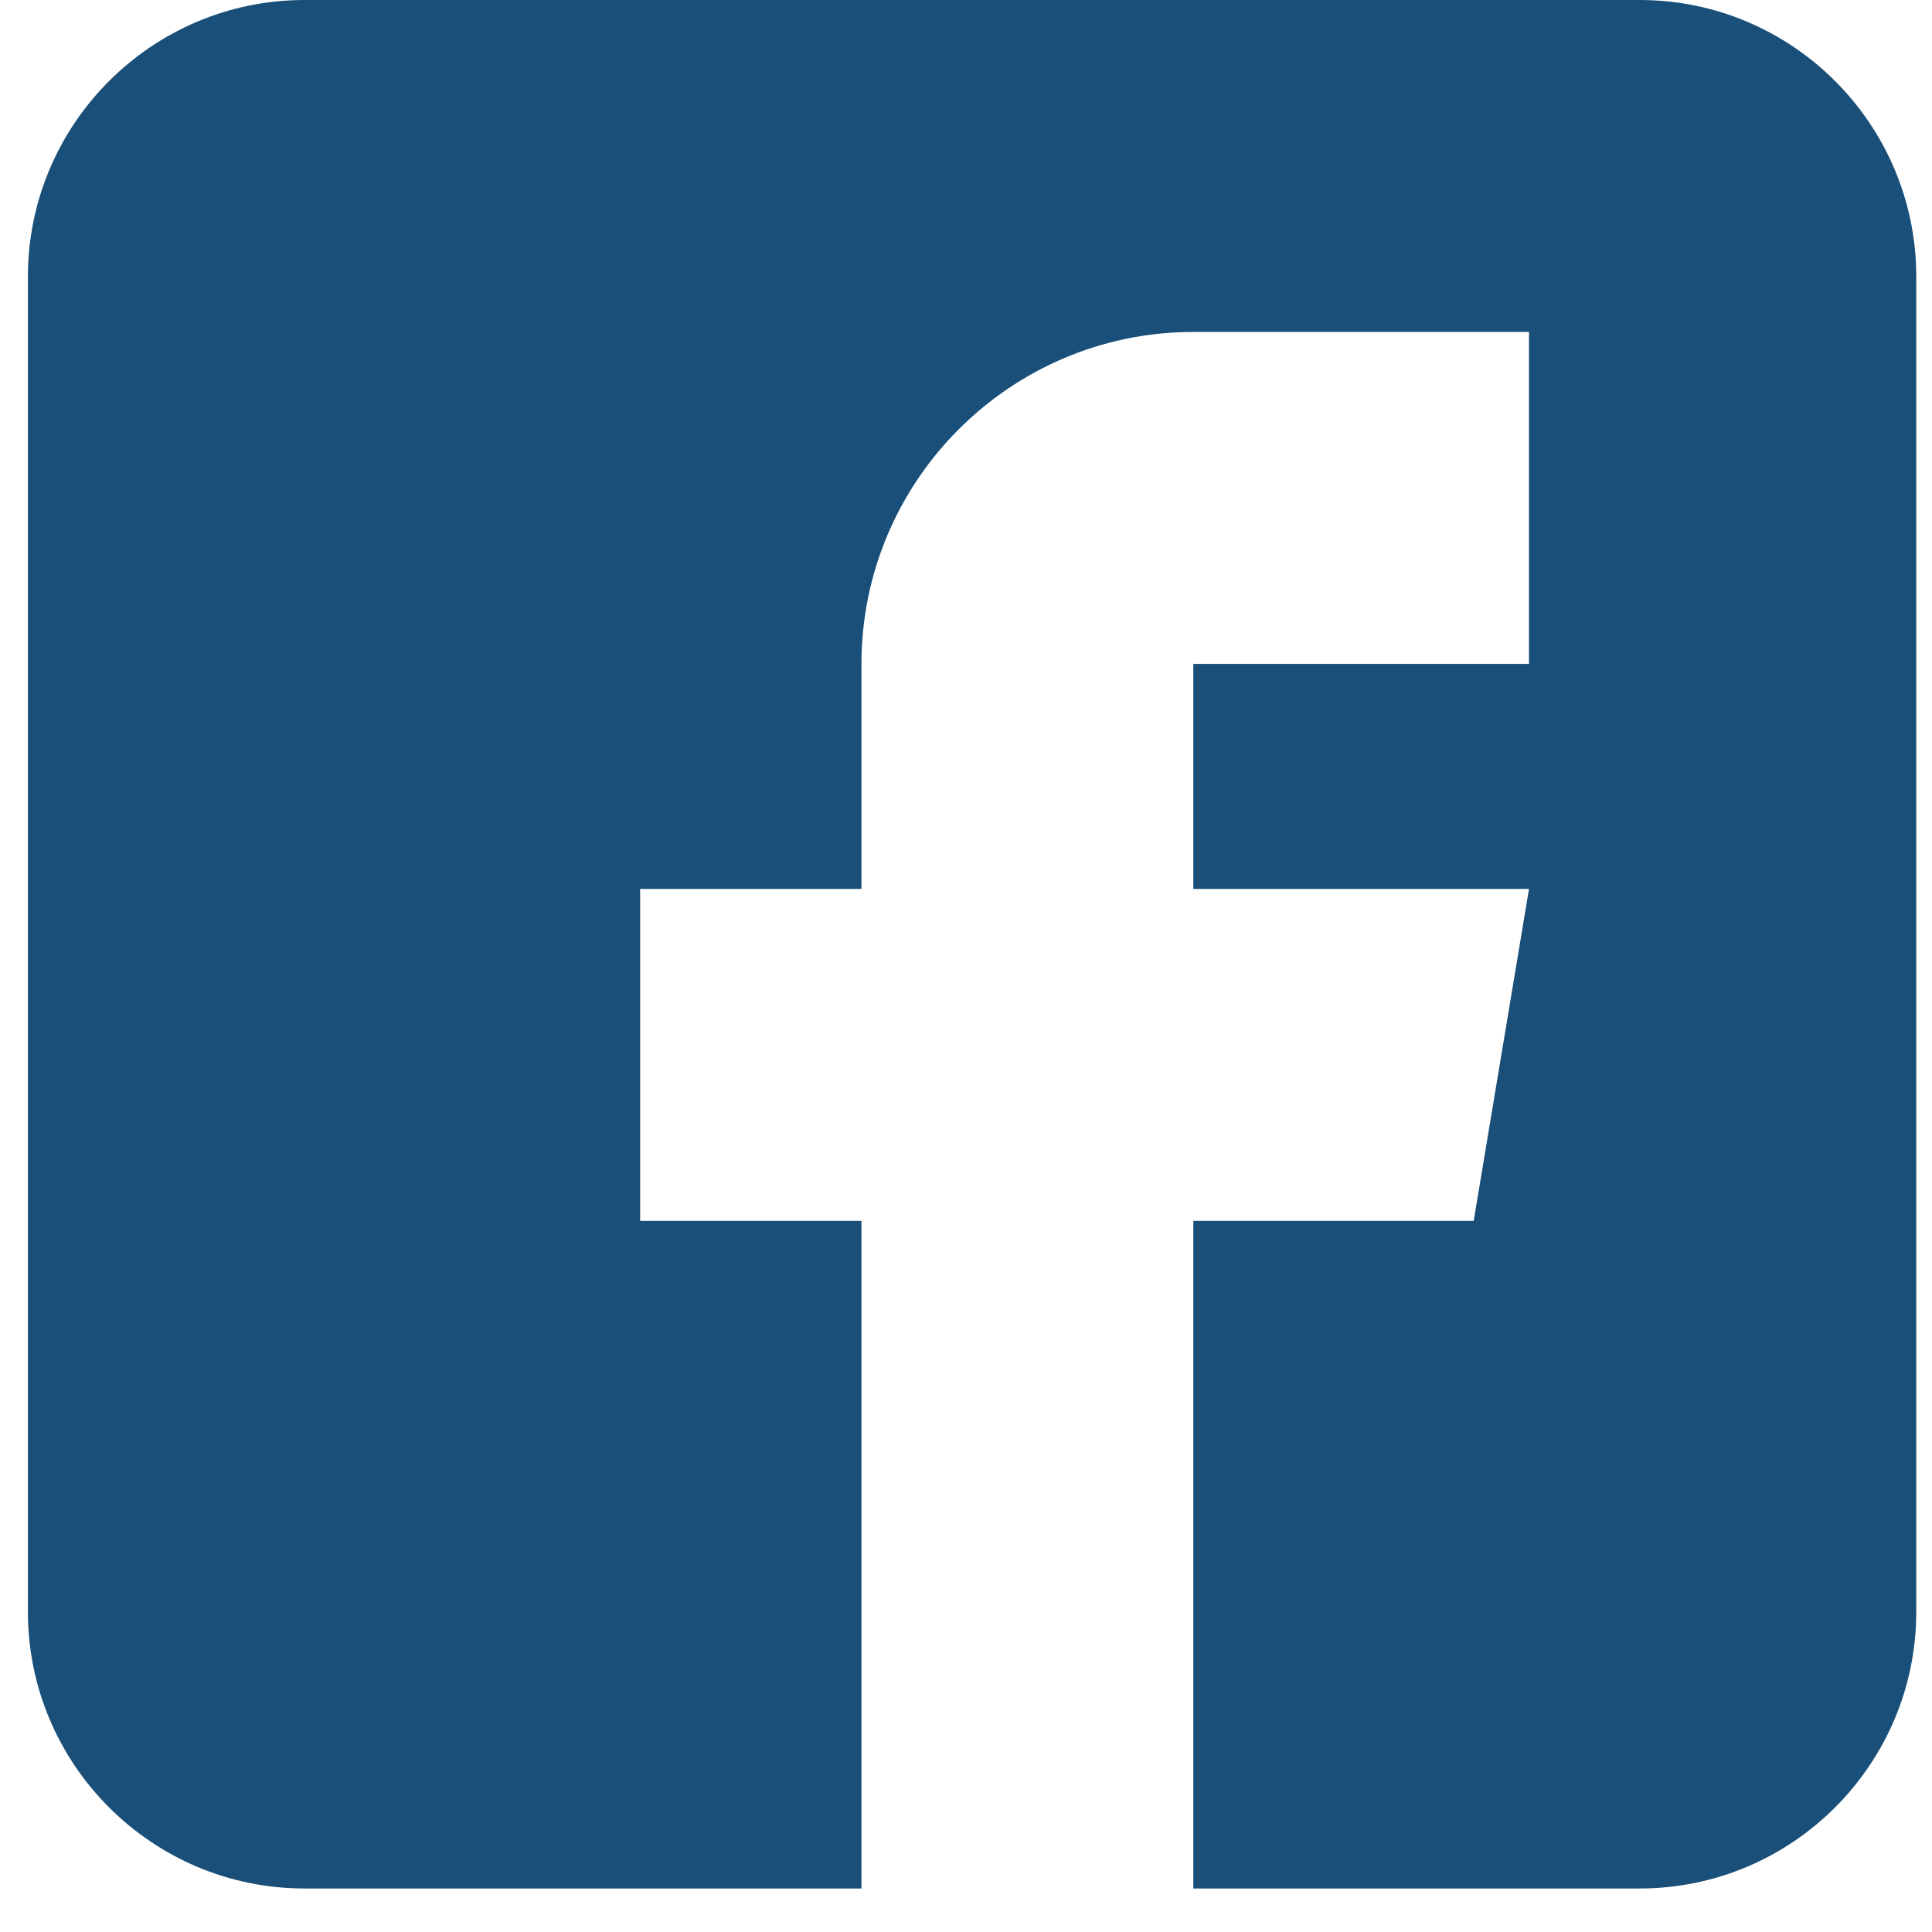 <svg xmlns="http://www.w3.org/2000/svg" width="27" height="27" viewBox="0 0 27 27" fill="none"><path d="M22.914 0H4.256C2.124 0 0.39 1.734 0.39 3.866V22.526C0.39 24.657 2.124 26.392 4.256 26.392H12.039V17.062H8.946V12.423H12.039V9.278C12.039 6.72 14.119 4.639 16.677 4.639H21.368V9.278H16.677V12.423H21.368L20.595 17.062H16.677V26.392H22.914C25.046 26.392 26.78 24.657 26.78 22.526V3.866C26.78 1.734 25.046 0 22.914 0Z" fill="#194F78"></path></svg>